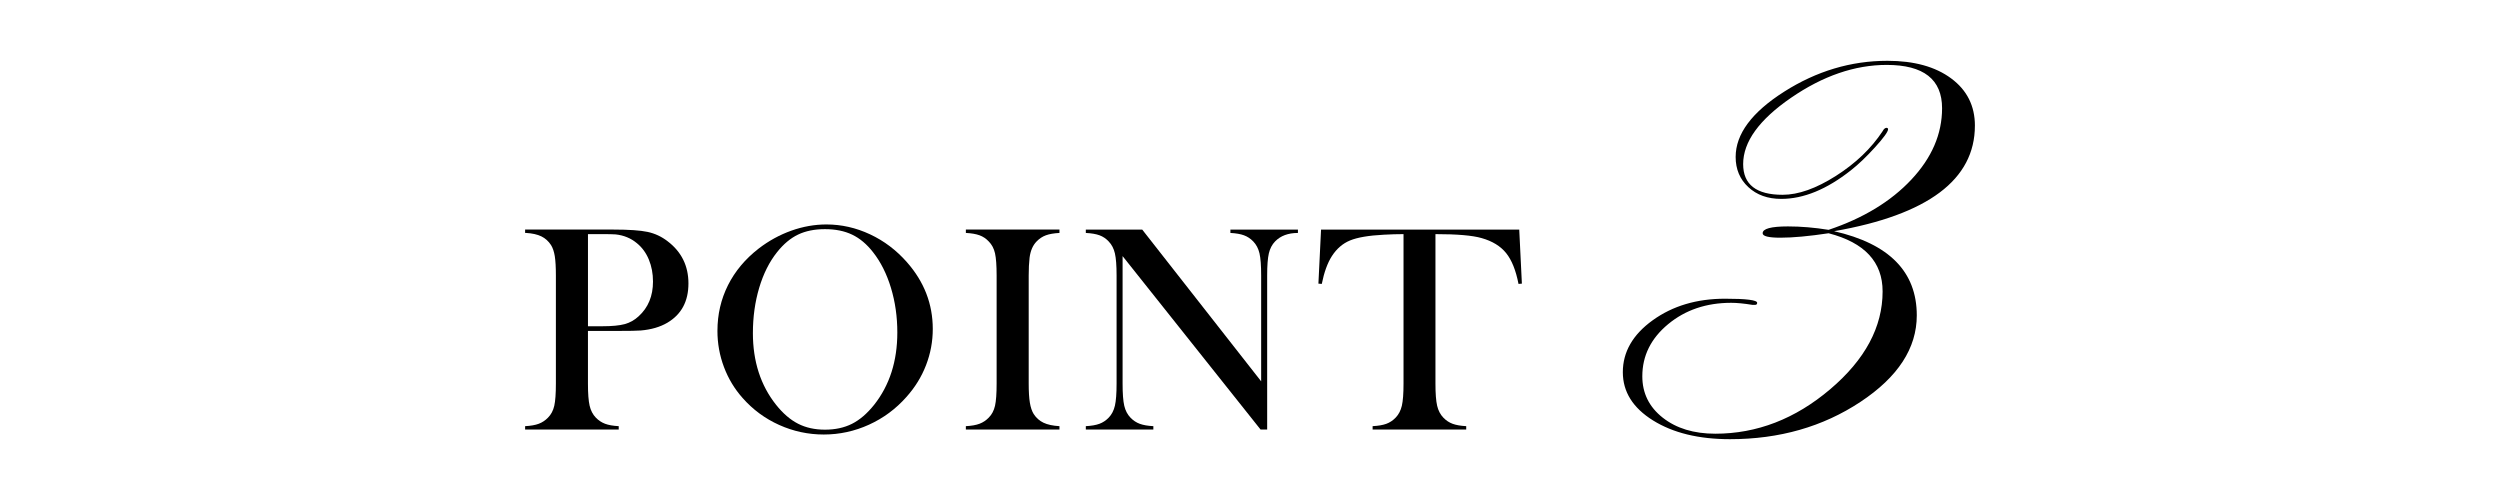 <?xml version="1.0" encoding="UTF-8"?>
<svg id="_レイヤー_2" data-name="レイヤー_2" xmlns="http://www.w3.org/2000/svg" width="250" height="50" xmlns:xlink="http://www.w3.org/1999/xlink" viewBox="0 0 250 50">
  <defs>
    <style>
      .cls-1 {
        fill: none;
      }

      .cls-2 {
        clip-path: url(#clippath);
      }
    </style>
    <clipPath id="clippath">
      <rect class="cls-1" width="250" height="50"/>
    </clipPath>
  </defs>
  <g id="_レイヤー_1-2" data-name="レイヤー_1">
    <g class="cls-2">
      <g>
        <g>
          <path d="M58.795,33.094v5.259c0,.996.056,1.736.168,2.219s.32.881.623,1.194c.264.273.569.476.916.608s.803.212,1.37.242v.337h-9.36v-.337c.566-.029,1.023-.11,1.37-.242s.652-.334.916-.608c.312-.312.522-.708.63-1.187s.161-1.221.161-2.227v-10.796c0-.84-.037-1.487-.11-1.941s-.198-.823-.374-1.106c-.254-.391-.576-.681-.967-.872s-.898-.305-1.523-.344h-.103v-.337h8.833c1.543,0,2.681.078,3.413.234s1.401.469,2.007.938c1.387,1.055,2.08,2.461,2.08,4.219,0,1.787-.703,3.096-2.109,3.926-.732.43-1.621.688-2.666.776-.332.029-1.133.044-2.402.044h-2.871ZM58.795,32.625h1.436c.967,0,1.711-.071,2.234-.212s.989-.403,1.399-.784c.957-.869,1.436-2.026,1.436-3.472,0-.801-.139-1.536-.417-2.205s-.676-1.213-1.194-1.633c-.596-.498-1.304-.791-2.124-.879-.225-.02-.737-.029-1.538-.029h-1.23v9.214Z"/>
          <path d="M71.744,33.087c0-1.642.352-3.164,1.055-4.566s1.729-2.626,3.076-3.672c1.006-.771,2.09-1.365,3.252-1.781,1.162-.415,2.334-.623,3.516-.623,1.504,0,2.959.33,4.365.989s2.637,1.591,3.691,2.793c1.719,1.954,2.578,4.177,2.578,6.669,0,1.251-.225,2.458-.674,3.621-.449,1.163-1.104,2.224-1.963,3.181-1.055,1.192-2.302,2.116-3.743,2.771-1.44.654-2.947.982-4.519.982-1.553,0-3.037-.318-4.453-.953-1.416-.635-2.637-1.534-3.662-2.697-.811-.909-1.433-1.942-1.868-3.1s-.652-2.363-.652-3.614ZM75.289,33.307c0,2.834.771,5.224,2.314,7.168.693.87,1.428,1.503,2.205,1.898.776.396,1.672.594,2.688.594,1.025,0,1.926-.195,2.703-.586s1.516-1.026,2.219-1.906c1.543-1.954,2.314-4.363,2.314-7.227,0-1.573-.212-3.061-.637-4.463s-1.023-2.592-1.794-3.57c-.625-.801-1.321-1.385-2.087-1.751s-1.672-.55-2.717-.55c-1.035,0-1.931.181-2.688.542s-1.458.948-2.102,1.759c-.771.968-1.367,2.155-1.787,3.562s-.63,2.917-.63,4.529Z"/>
          <path d="M105.946,22.958v.337c-.557.029-1.008.107-1.355.234s-.657.332-.93.615c-.381.391-.615.933-.703,1.626-.059.518-.088,1.113-.088,1.787v10.796c0,.811.039,1.45.117,1.919s.205.845.381,1.128c.254.391.581.681.981.872s.933.305,1.597.344v.337h-9.36v-.337c.566-.029,1.023-.11,1.37-.242s.652-.334.916-.608c.312-.312.522-.708.63-1.187s.161-1.221.161-2.227v-10.796c0-1.006-.054-1.748-.161-2.227s-.317-.874-.63-1.187c-.264-.283-.571-.488-.923-.615s-.806-.205-1.362-.234v-.337h9.36Z"/>
          <path d="M112.259,25.609v12.744c0,1.006.056,1.748.168,2.227s.32.874.623,1.187c.273.283.583.488.93.615s.798.205,1.355.234v.337h-6.753v-.337c.557-.029,1.008-.107,1.355-.234s.657-.332.93-.615c.303-.312.51-.71.623-1.194s.168-1.223.168-2.219v-10.811c0-.986-.056-1.721-.168-2.205s-.32-.881-.623-1.194c-.264-.283-.569-.488-.916-.615s-.803-.205-1.37-.234v-.337h5.64l11.895,15.176v-10.576c0-1.006-.056-1.748-.168-2.227s-.32-.874-.623-1.187c-.273-.283-.583-.488-.93-.615s-.798-.205-1.355-.234v-.337h6.753v.337c-.977,0-1.738.283-2.285.85-.303.312-.51.71-.623,1.194s-.168,1.218-.168,2.205v15.41h-.659l-13.799-17.344Z"/>
          <path d="M140.353,23.412c-.615,0-1.274.02-1.978.059-1.504.078-2.625.269-3.362.571s-1.345.825-1.824,1.567c-.439.684-.776,1.611-1.011,2.783l-.337-.029.264-5.405h19.819l.264,5.405-.337.029c-.264-1.357-.676-2.385-1.238-3.083s-1.379-1.199-2.454-1.501c-.908-.264-2.446-.396-4.614-.396v14.941c0,.996.056,1.736.168,2.219s.32.881.623,1.194c.273.283.583.488.93.615s.798.205,1.355.234v.337h-9.36v-.337c.566-.029,1.023-.107,1.37-.234s.657-.332.93-.615c.303-.312.51-.708.623-1.187s.168-1.221.168-2.227v-14.941Z"/>
        </g>
        <path d="M197.489,12.569c0,5.395-4.694,8.912-14.082,10.551,5.514,1.254,8.271,4.06,8.271,8.415,0,3.285-1.878,6.169-5.635,8.655-3.757,2.485-8.104,3.728-13.044,3.728-3.127,0-5.695-.627-7.703-1.88-2.009-1.253-3.013-2.859-3.013-4.819,0-2.028.997-3.76,2.991-5.195,1.994-1.436,4.403-2.153,7.229-2.153,2.142,0,3.213.137,3.213.41,0,.137-.068.205-.205.205h-.273c-.843-.137-1.55-.205-2.119-.205-2.484,0-4.586.712-6.306,2.136-1.721,1.424-2.581,3.162-2.581,5.212,0,1.687.679,3.065,2.039,4.136,1.358,1.071,3.112,1.606,5.259,1.606,4.166,0,7.996-1.482,11.49-4.447,3.494-2.965,5.241-6.226,5.241-9.784,0-2.942-1.8-4.88-5.4-5.815-1.96.296-3.566.444-4.819.444-1.185,0-1.777-.148-1.777-.444,0-.456.843-.684,2.529-.684,1.299,0,2.654.114,4.067.342,3.463-1.161,6.221-2.833,8.271-5.019s3.076-4.564,3.076-7.137c0-2.89-1.846-4.336-5.537-4.336-3.19,0-6.38,1.097-9.57,3.29-3.19,2.193-4.785,4.403-4.785,6.63,0,2.045,1.316,3.068,3.948,3.068,1.57,0,3.344-.629,5.324-1.887,1.979-1.258,3.537-2.749,4.674-4.472.114-.227.25-.34.41-.34.091.023.137.068.137.136,0,.25-.433.85-1.297,1.803-.864.953-1.672,1.724-2.423,2.313-2.412,1.905-4.732,2.857-6.961,2.857-1.35,0-2.448-.392-3.293-1.176-.847-.784-1.27-1.791-1.27-3.018,0-2.295,1.618-4.472,4.854-6.529,3.235-2.057,6.676-3.086,10.322-3.086,2.666,0,4.791.586,6.375,1.759,1.583,1.172,2.375,2.749,2.375,4.729Z"/>
      </g>
    </g>
  </g>
</svg>